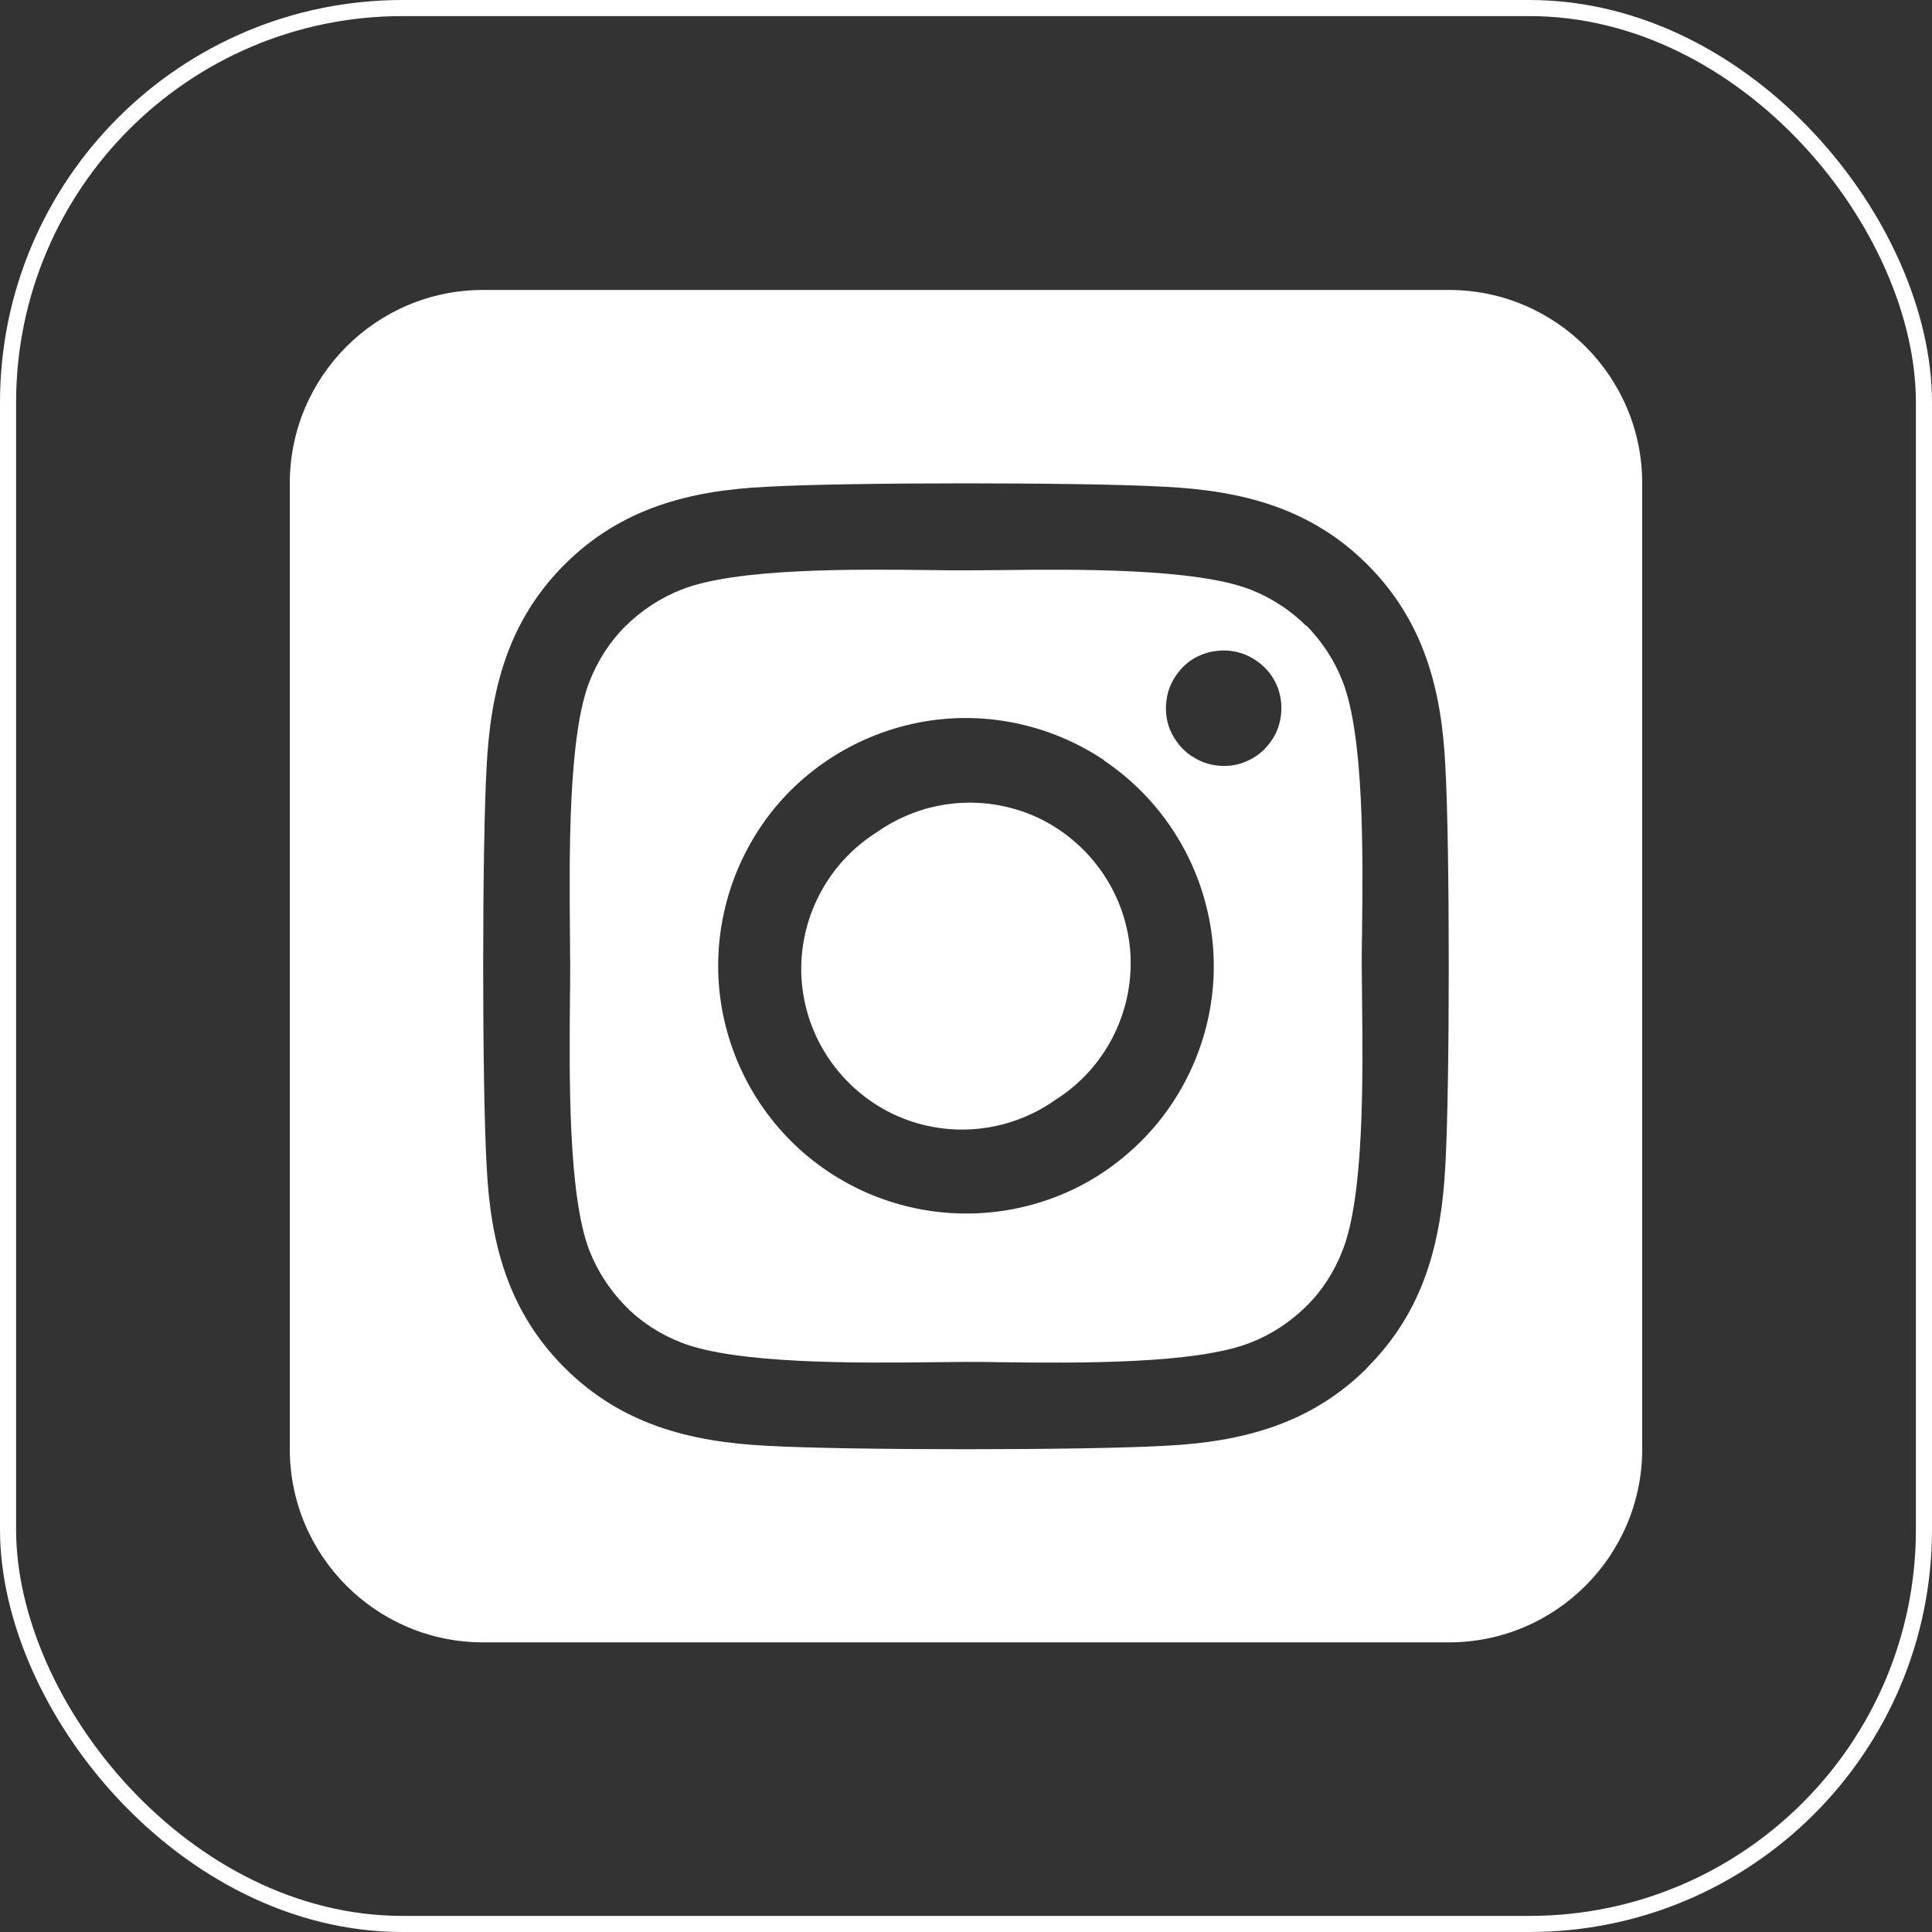 <svg width="24" height="24" viewBox="0 0 24 24" fill="none" xmlns="http://www.w3.org/2000/svg">
<rect x="0" y="0" width="24" height="24" fill="#333333" stroke="none"/>
<rect x="0.1" y="0.1" width="23.8" height="23.8" rx="4.9" stroke="white" stroke-width="0.2"/>
<path d="M10.89 10.34C10.275 10.727 9.918 11.42 9.956 12.144C9.997 12.872 10.432 13.517 11.085 13.835C11.741 14.15 12.517 14.083 13.11 13.663C13.725 13.277 14.081 12.583 14.043 11.859C14.002 11.132 13.567 10.487 12.915 10.168C12.258 9.853 11.482 9.92 10.89 10.34ZM16.226 7.775C16.031 7.58 15.795 7.427 15.536 7.325C14.857 7.059 13.376 7.07 12.42 7.082C12.266 7.082 12.123 7.085 12 7.085C11.876 7.085 11.73 7.085 11.572 7.082C10.616 7.07 9.142 7.055 8.463 7.325C8.205 7.427 7.972 7.58 7.773 7.775C7.575 7.97 7.425 8.207 7.323 8.465C7.057 9.144 7.072 10.629 7.08 11.585C7.08 11.739 7.083 11.882 7.083 12.002C7.083 12.122 7.083 12.264 7.08 12.418C7.072 13.374 7.057 14.859 7.323 15.538C7.425 15.797 7.578 16.029 7.773 16.228C7.968 16.427 8.205 16.577 8.463 16.678C9.142 16.944 10.623 16.933 11.58 16.922C11.733 16.922 11.876 16.918 12 16.918C12.123 16.918 12.27 16.918 12.427 16.922C13.383 16.933 14.857 16.948 15.536 16.678C15.795 16.577 16.027 16.423 16.226 16.228C16.425 16.033 16.575 15.797 16.676 15.538C16.946 14.863 16.931 13.385 16.92 12.425C16.92 12.268 16.916 12.122 16.916 11.998C16.916 11.874 16.916 11.732 16.92 11.57C16.931 10.614 16.946 9.137 16.676 8.458C16.575 8.199 16.421 7.967 16.226 7.768V7.775ZM13.71 9.444C14.388 9.898 14.857 10.603 15.018 11.402C15.18 12.2 15.011 13.033 14.557 13.712C14.332 14.049 14.043 14.334 13.71 14.559C13.376 14.784 12.997 14.938 12.6 15.017C11.801 15.174 10.968 15.009 10.29 14.555C9.611 14.102 9.142 13.397 8.981 12.598C8.82 11.799 8.988 10.967 9.438 10.288C9.888 9.609 10.597 9.14 11.396 8.979C12.195 8.818 13.027 8.987 13.706 9.437H13.71V9.444ZM14.805 9.395C14.688 9.317 14.595 9.204 14.538 9.073C14.482 8.942 14.471 8.799 14.497 8.657C14.523 8.514 14.595 8.39 14.692 8.289C14.79 8.188 14.921 8.12 15.06 8.094C15.198 8.068 15.345 8.079 15.476 8.135C15.607 8.192 15.72 8.282 15.798 8.398C15.877 8.514 15.918 8.653 15.918 8.795C15.918 8.889 15.9 8.983 15.866 9.069C15.832 9.155 15.776 9.234 15.712 9.302C15.648 9.369 15.566 9.422 15.48 9.459C15.393 9.497 15.3 9.515 15.206 9.515C15.063 9.515 14.925 9.474 14.808 9.395H14.805ZM20.4 6.002C20.4 4.678 19.323 3.602 18 3.602H6C4.676 3.602 3.6 4.678 3.6 6.002V18.002C3.6 19.325 4.676 20.402 6 20.402H18C19.323 20.402 20.4 19.325 20.4 18.002V6.002ZM16.987 16.989C16.286 17.69 15.435 17.912 14.475 17.96C13.485 18.017 10.515 18.017 9.525 17.96C8.565 17.912 7.713 17.69 7.012 16.989C6.311 16.288 6.09 15.437 6.045 14.477C5.988 13.487 5.988 10.517 6.045 9.527C6.093 8.567 6.311 7.715 7.012 7.014C7.713 6.313 8.568 6.092 9.525 6.047C10.515 5.99 13.485 5.99 14.475 6.047C15.435 6.095 16.286 6.313 16.987 7.014C17.688 7.715 17.91 8.567 17.955 9.527C18.011 10.513 18.011 13.479 17.955 14.473C17.906 15.433 17.688 16.284 16.987 16.985V16.989Z" fill="white"/>
</svg>
